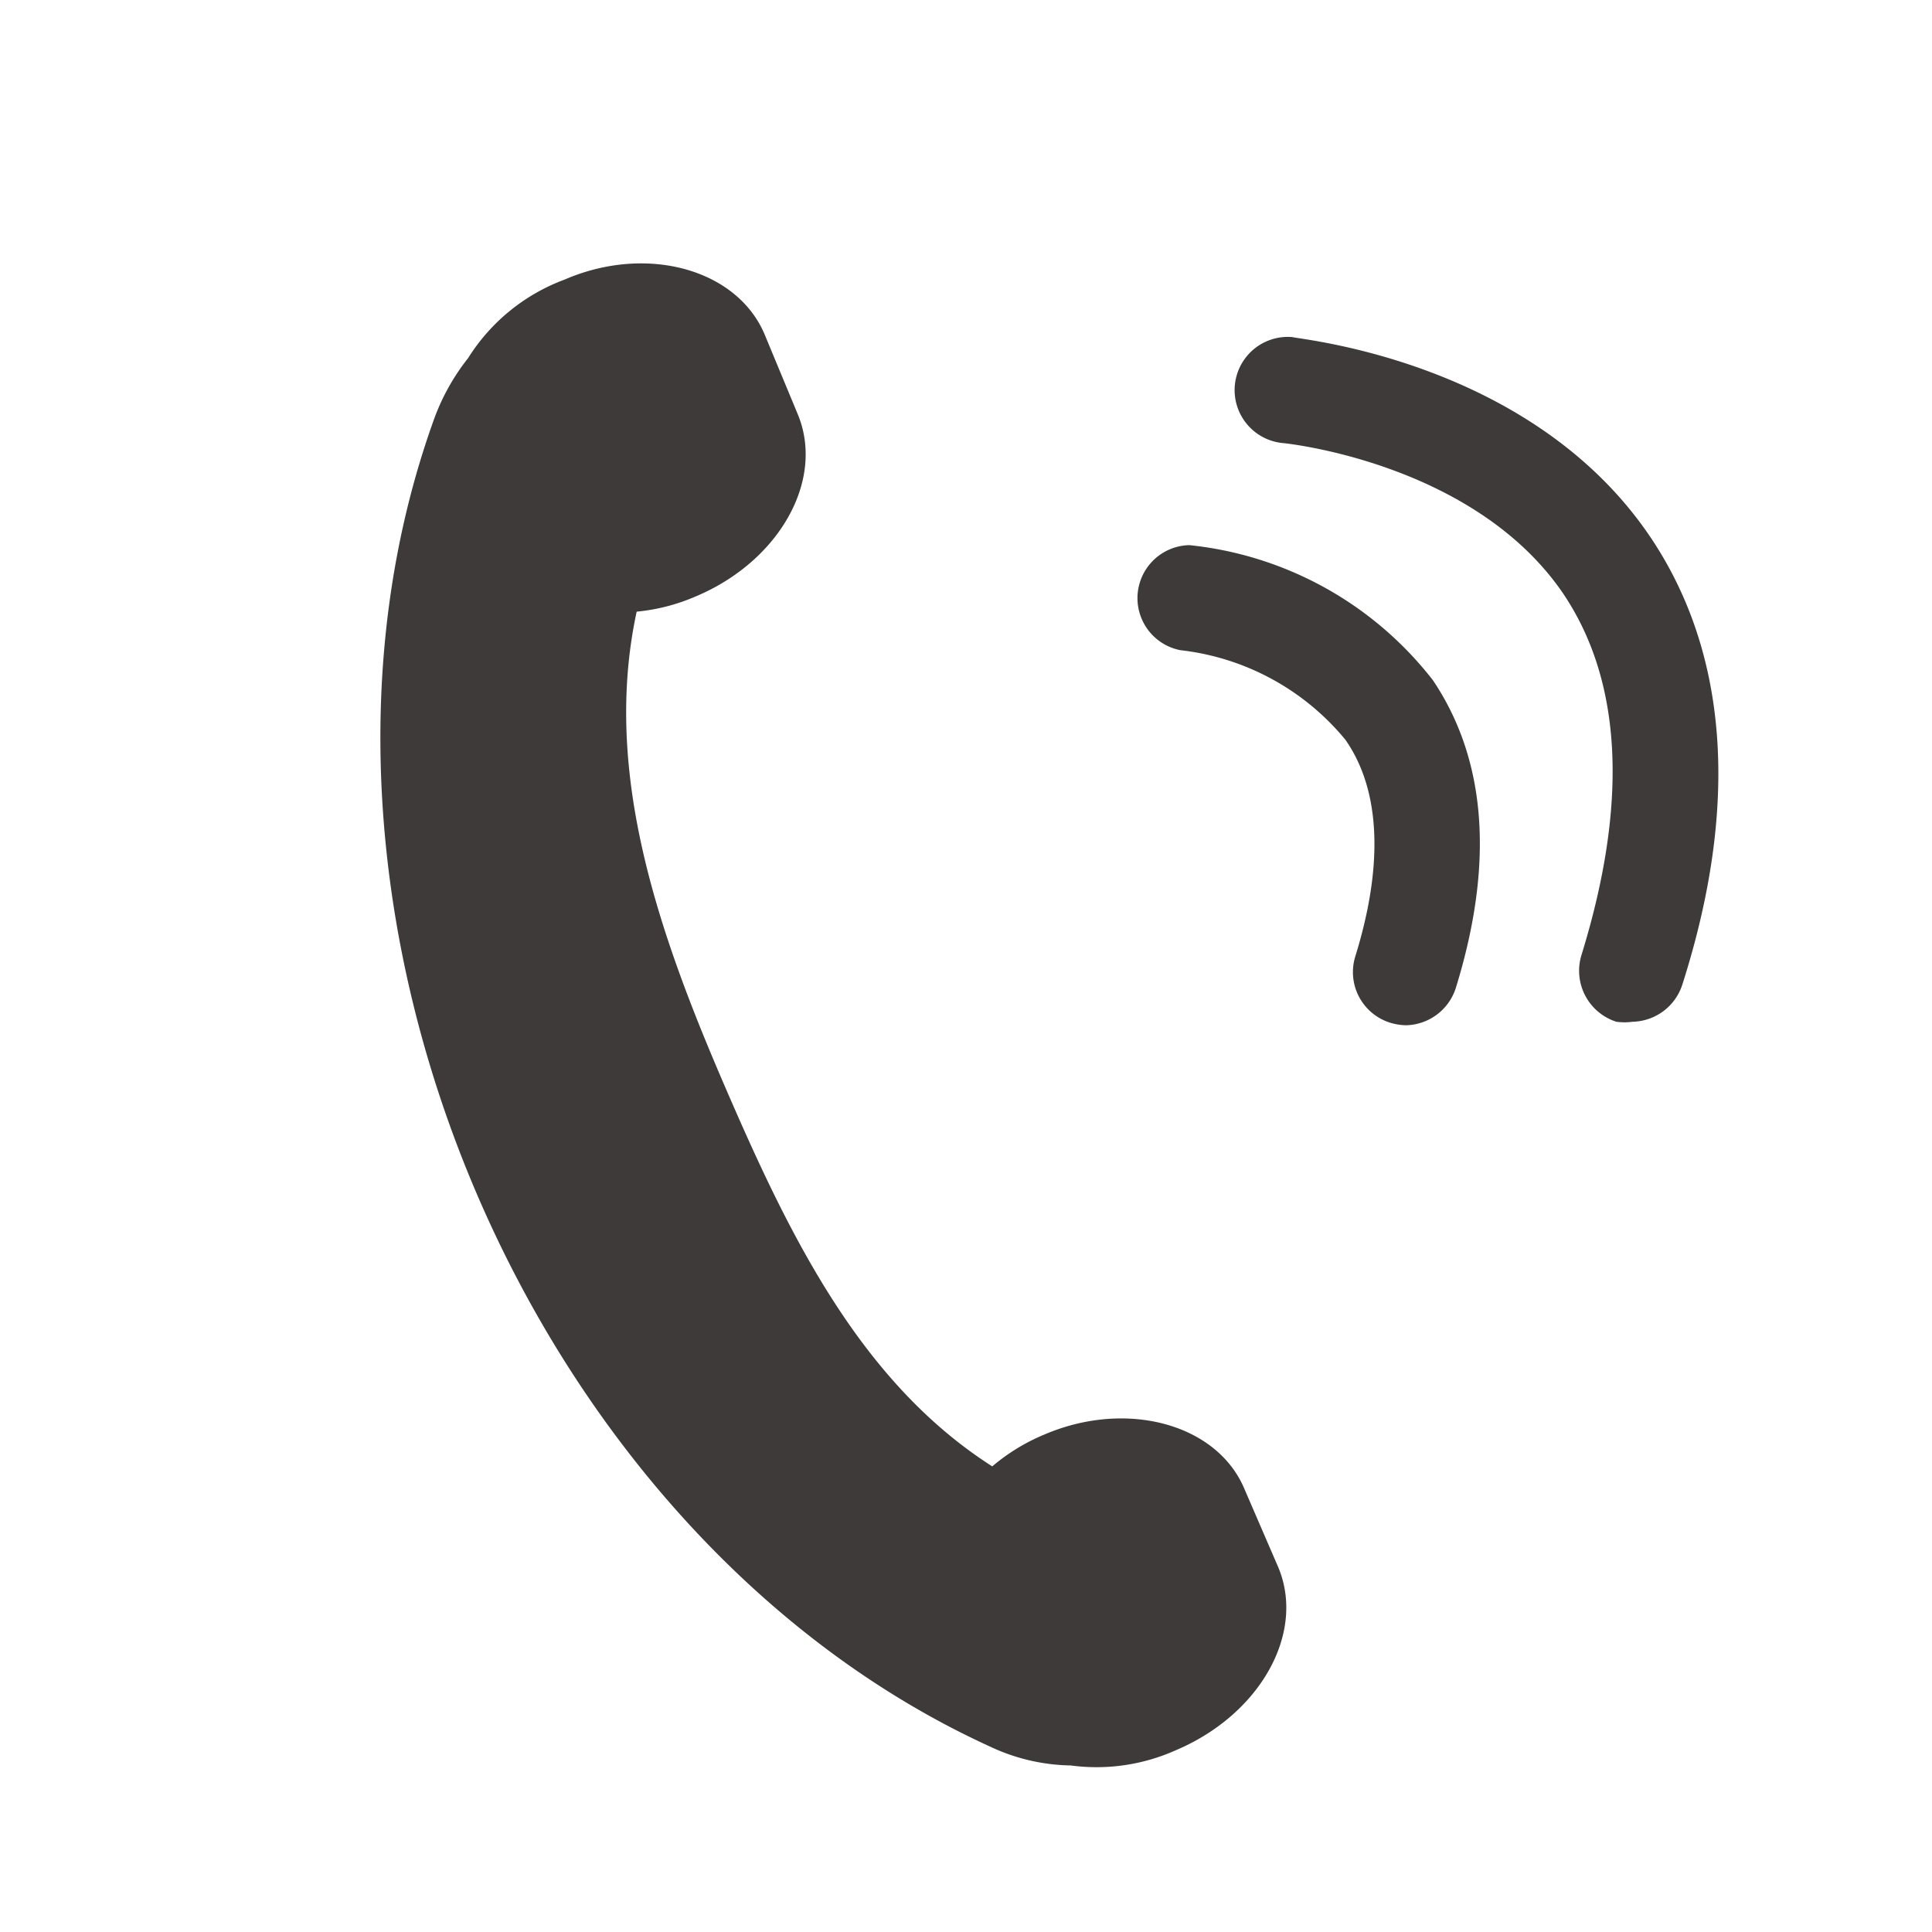 <?xml version="1.0" encoding="UTF-8"?> <svg xmlns="http://www.w3.org/2000/svg" id="_2" data-name="2" viewBox="0 0 38.63 38.63"><defs><style>.cls-1{fill:#3e3a39;}</style></defs><title>00header_icon</title><path class="cls-1" d="M24.89,29.79c-.54-1.32-2.36-1.81-4-1.11a3.93,3.93,0,0,0-1.05.64c-2.63-1.68-4.05-4.6-5.33-7.56-1.35-3.12-2.47-6.33-1.78-9.53a3.88,3.88,0,0,0,1.17-.3c1.68-.7,2.6-2.33,2.05-3.65l-.66-1.59c-.55-1.31-2.36-1.81-4-1.1A3.86,3.86,0,0,0,9.36,7.16a4.35,4.35,0,0,0-.67,1.19C5.19,18,10.5,30.67,19.79,34.92a3.92,3.92,0,0,0,1.62.38A3.87,3.87,0,0,0,23.5,35c1.69-.71,2.61-2.34,2.06-3.66Z"></path><path class="cls-1" d="M23.78,10.9A1.06,1.06,0,0,0,23.6,13a5,5,0,0,1,3.3,1.79c.7,1,.77,2.49.2,4.33a1.06,1.06,0,0,0,.7,1.33,1.18,1.18,0,0,0,.31.05,1.07,1.07,0,0,0,1-.75c.77-2.49.61-4.56-.46-6.15A7.08,7.08,0,0,0,23.78,10.9Z"></path><path class="cls-1" d="M33,10.74c-2.38-3.53-7-3.95-7.16-4a1.06,1.06,0,0,0-.18,2.12s3.79.37,5.59,3c1.19,1.76,1.31,4.2.37,7.24a1.07,1.07,0,0,0,.7,1.33,1.19,1.19,0,0,0,.32,0,1.07,1.07,0,0,0,1-.75C34.78,16.11,34.56,13.06,33,10.74Z"></path></svg> 